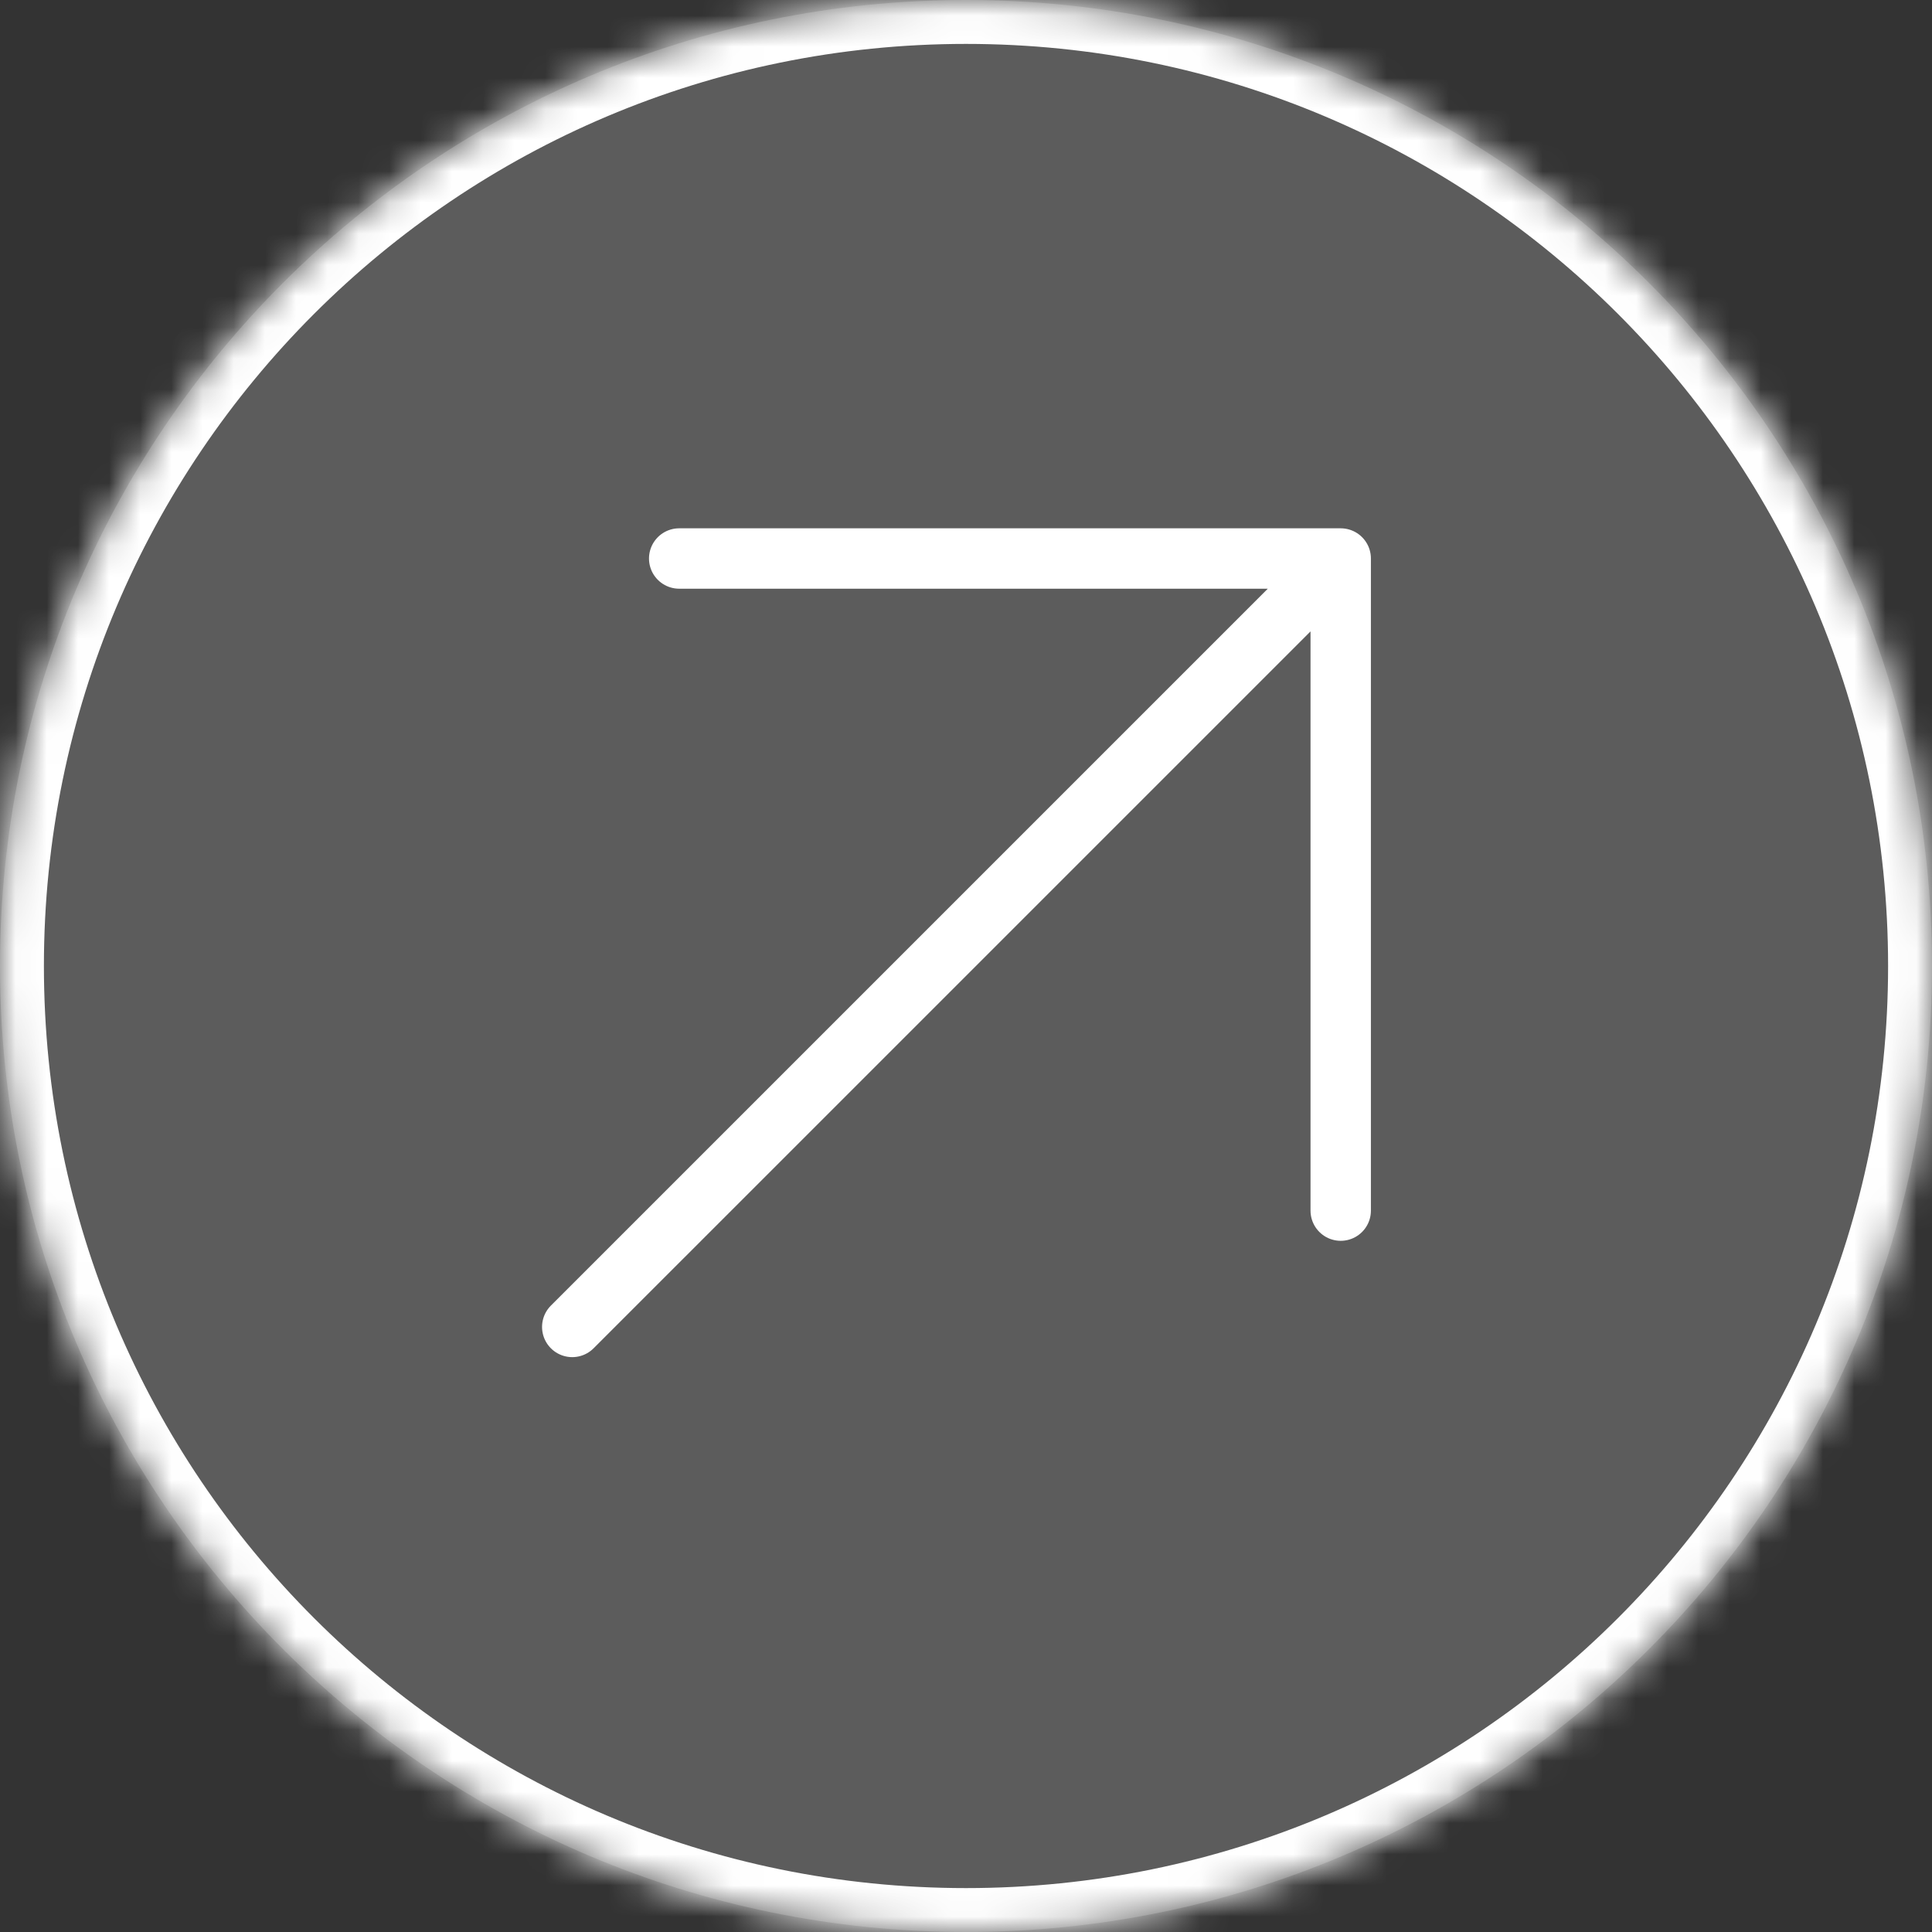 <svg width="62" height="62" viewBox="0 0 62 62" fill="none" xmlns="http://www.w3.org/2000/svg">
<rect x="0" y="0" width="62" height="62" fill="#333333" stroke="none"/>
<mask id="path-1-inside-1_2255_3209" fill="white">
<path d="M0 31C0 13.879 13.879 0 31 0V0C48.121 0 62 13.879 62 31V31C62 48.121 48.121 62 31 62V62C13.879 62 0 48.121 0 31V31Z"/>
</mask>
<path d="M0 31C0 13.879 13.879 0 31 0V0C48.121 0 62 13.879 62 31V31C62 48.121 48.121 62 31 62V62C13.879 62 0 48.121 0 31V31Z" fill="white" fill-opacity="0.2"/>
<path d="M31 60.591C14.657 60.591 1.409 47.343 1.409 31H-1.409C-1.409 48.899 13.101 63.409 31 63.409V60.591ZM60.591 31C60.591 47.343 47.343 60.591 31 60.591V63.409C48.899 63.409 63.409 48.899 63.409 31H60.591ZM31 1.409C47.343 1.409 60.591 14.657 60.591 31H63.409C63.409 13.101 48.899 -1.409 31 -1.409V1.409ZM31 -1.409C13.101 -1.409 -1.409 13.101 -1.409 31H1.409C1.409 14.657 14.657 1.409 31 1.409V-1.409Z" fill="white" mask="url(#path-1-inside-1_2255_3209)"/>
<path d="M21.796 17.923L43.025 17.923M43.025 17.923L43.025 38.85M43.025 17.923L18.364 42.583" stroke="white" stroke-width="1.938" stroke-linecap="round" stroke-linejoin="round"/>
</svg>
